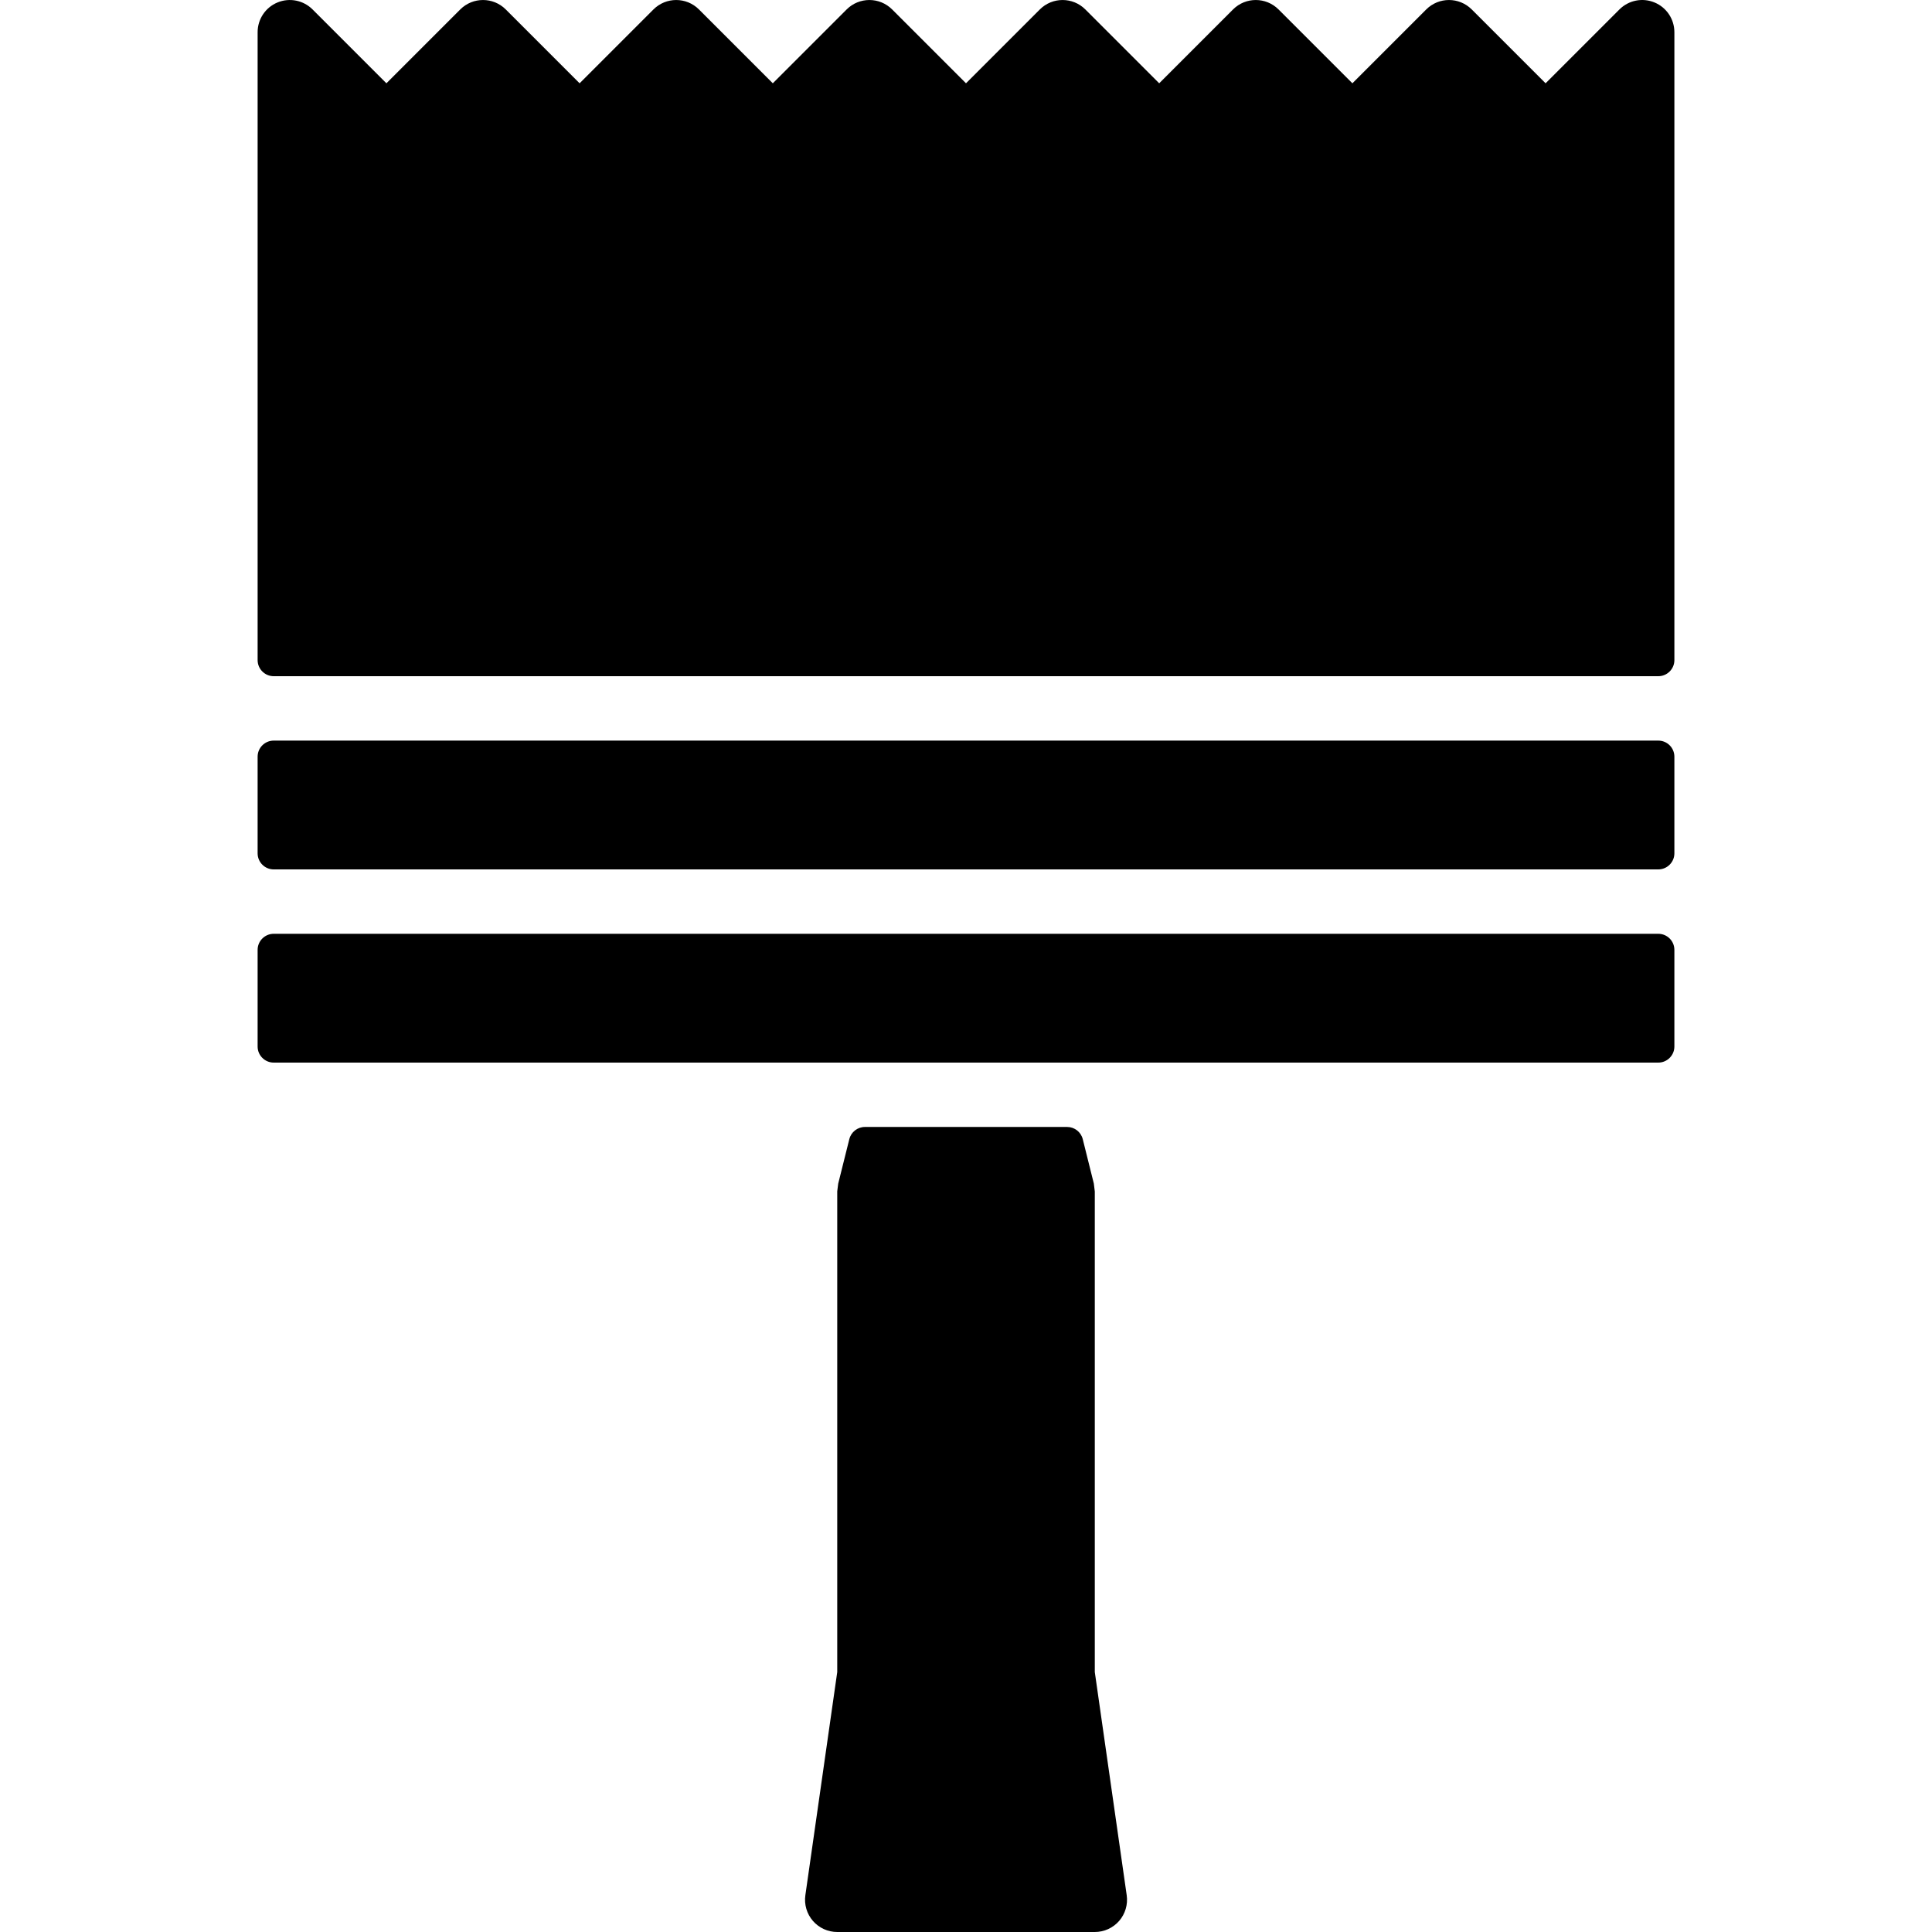 <?xml version="1.0" encoding="iso-8859-1"?>
<!-- Generator: Adobe Illustrator 19.0.0, SVG Export Plug-In . SVG Version: 6.00 Build 0)  -->
<svg version="1.1" id="Layer_1" xmlns="http://www.w3.org/2000/svg" xmlns:xlink="http://www.w3.org/1999/xlink" x="0px" y="0px"
	 viewBox="0 0 512.005 512.005" style="enable-background:new 0 0 512.005 512.005;" xml:space="preserve">
<g>
	<g>
		<path d="M438.468,0.654c-3.191-1.331-6.861-0.589-9.301,1.852L409.6,22.072L390.034,2.506c-3.336-3.336-8.738-3.336-12.066,0
			l-19.567,19.567L338.834,2.506c-3.336-3.336-8.738-3.336-12.066,0l-19.567,19.567L287.635,2.506
			c-3.336-3.336-8.738-3.336-12.066,0l-19.567,19.567L236.436,2.506c-3.336-3.336-8.738-3.336-12.066,0l-19.567,19.567
			L185.237,2.506c-3.336-3.336-8.738-3.336-12.066,0l-19.567,19.567L134.038,2.506c-3.336-3.336-8.738-3.336-12.066,0
			l-19.567,19.567L82.839,2.506c-2.44-2.44-6.11-3.174-9.301-1.852c-3.191,1.314-5.265,4.429-5.265,7.885v166.397
			c0,2.355,1.911,4.267,4.267,4.267h366.927c2.355,0,4.267-1.911,4.267-4.267V8.539C443.733,5.083,441.659,1.968,438.468,0.654z"/>
	</g>
</g>
<g>
	<g>
		<path d="M298.592,502.261l-8.456-59.144V315.759c-0.085-0.7-0.171-1.399-0.256-2.099l-2.935-11.767
			c-0.478-1.903-2.185-3.234-4.139-3.234h-53.588c-1.954,0-3.661,1.331-4.139,3.234l-2.944,11.793
			c-0.085,0.683-0.171,1.357-0.256,2.048v127.392l-8.448,59.135c-0.35,2.449,0.384,4.932,1.997,6.801
			c1.621,1.869,3.976,2.944,6.451,2.944h68.266c2.475,0,4.821-1.075,6.451-2.944C298.208,507.193,298.942,504.71,298.592,502.261z"
			/>
	</g>
</g>
<g>
	<g>
		<path d="M439.466,247.468H72.539c-2.355,0-4.267,1.911-4.267,4.267v25.6c0,2.355,1.911,4.267,4.267,4.267h366.927
			c2.355,0,4.267-1.911,4.267-4.267v-25.6C443.733,249.371,441.822,247.468,439.466,247.468z"/>
	</g>
</g>
<g>
	<g>
		<path d="M439.466,196.269H72.539c-2.355,0-4.267,1.911-4.267,4.267v25.6c0,2.355,1.911,4.267,4.267,4.267h366.927
			c2.355,0,4.267-1.911,4.267-4.267v-25.6C443.733,198.172,441.822,196.269,439.466,196.269z"/>
	</g>
</g>
<g>
</g>
<g>
</g>
<g>
</g>
<g>
</g>
<g>
</g>
<g>
</g>
<g>
</g>
<g>
</g>
<g>
</g>
<g>
</g>
<g>
</g>
<g>
</g>
<g>
</g>
<g>
</g>
<g>
</g>
</svg>
